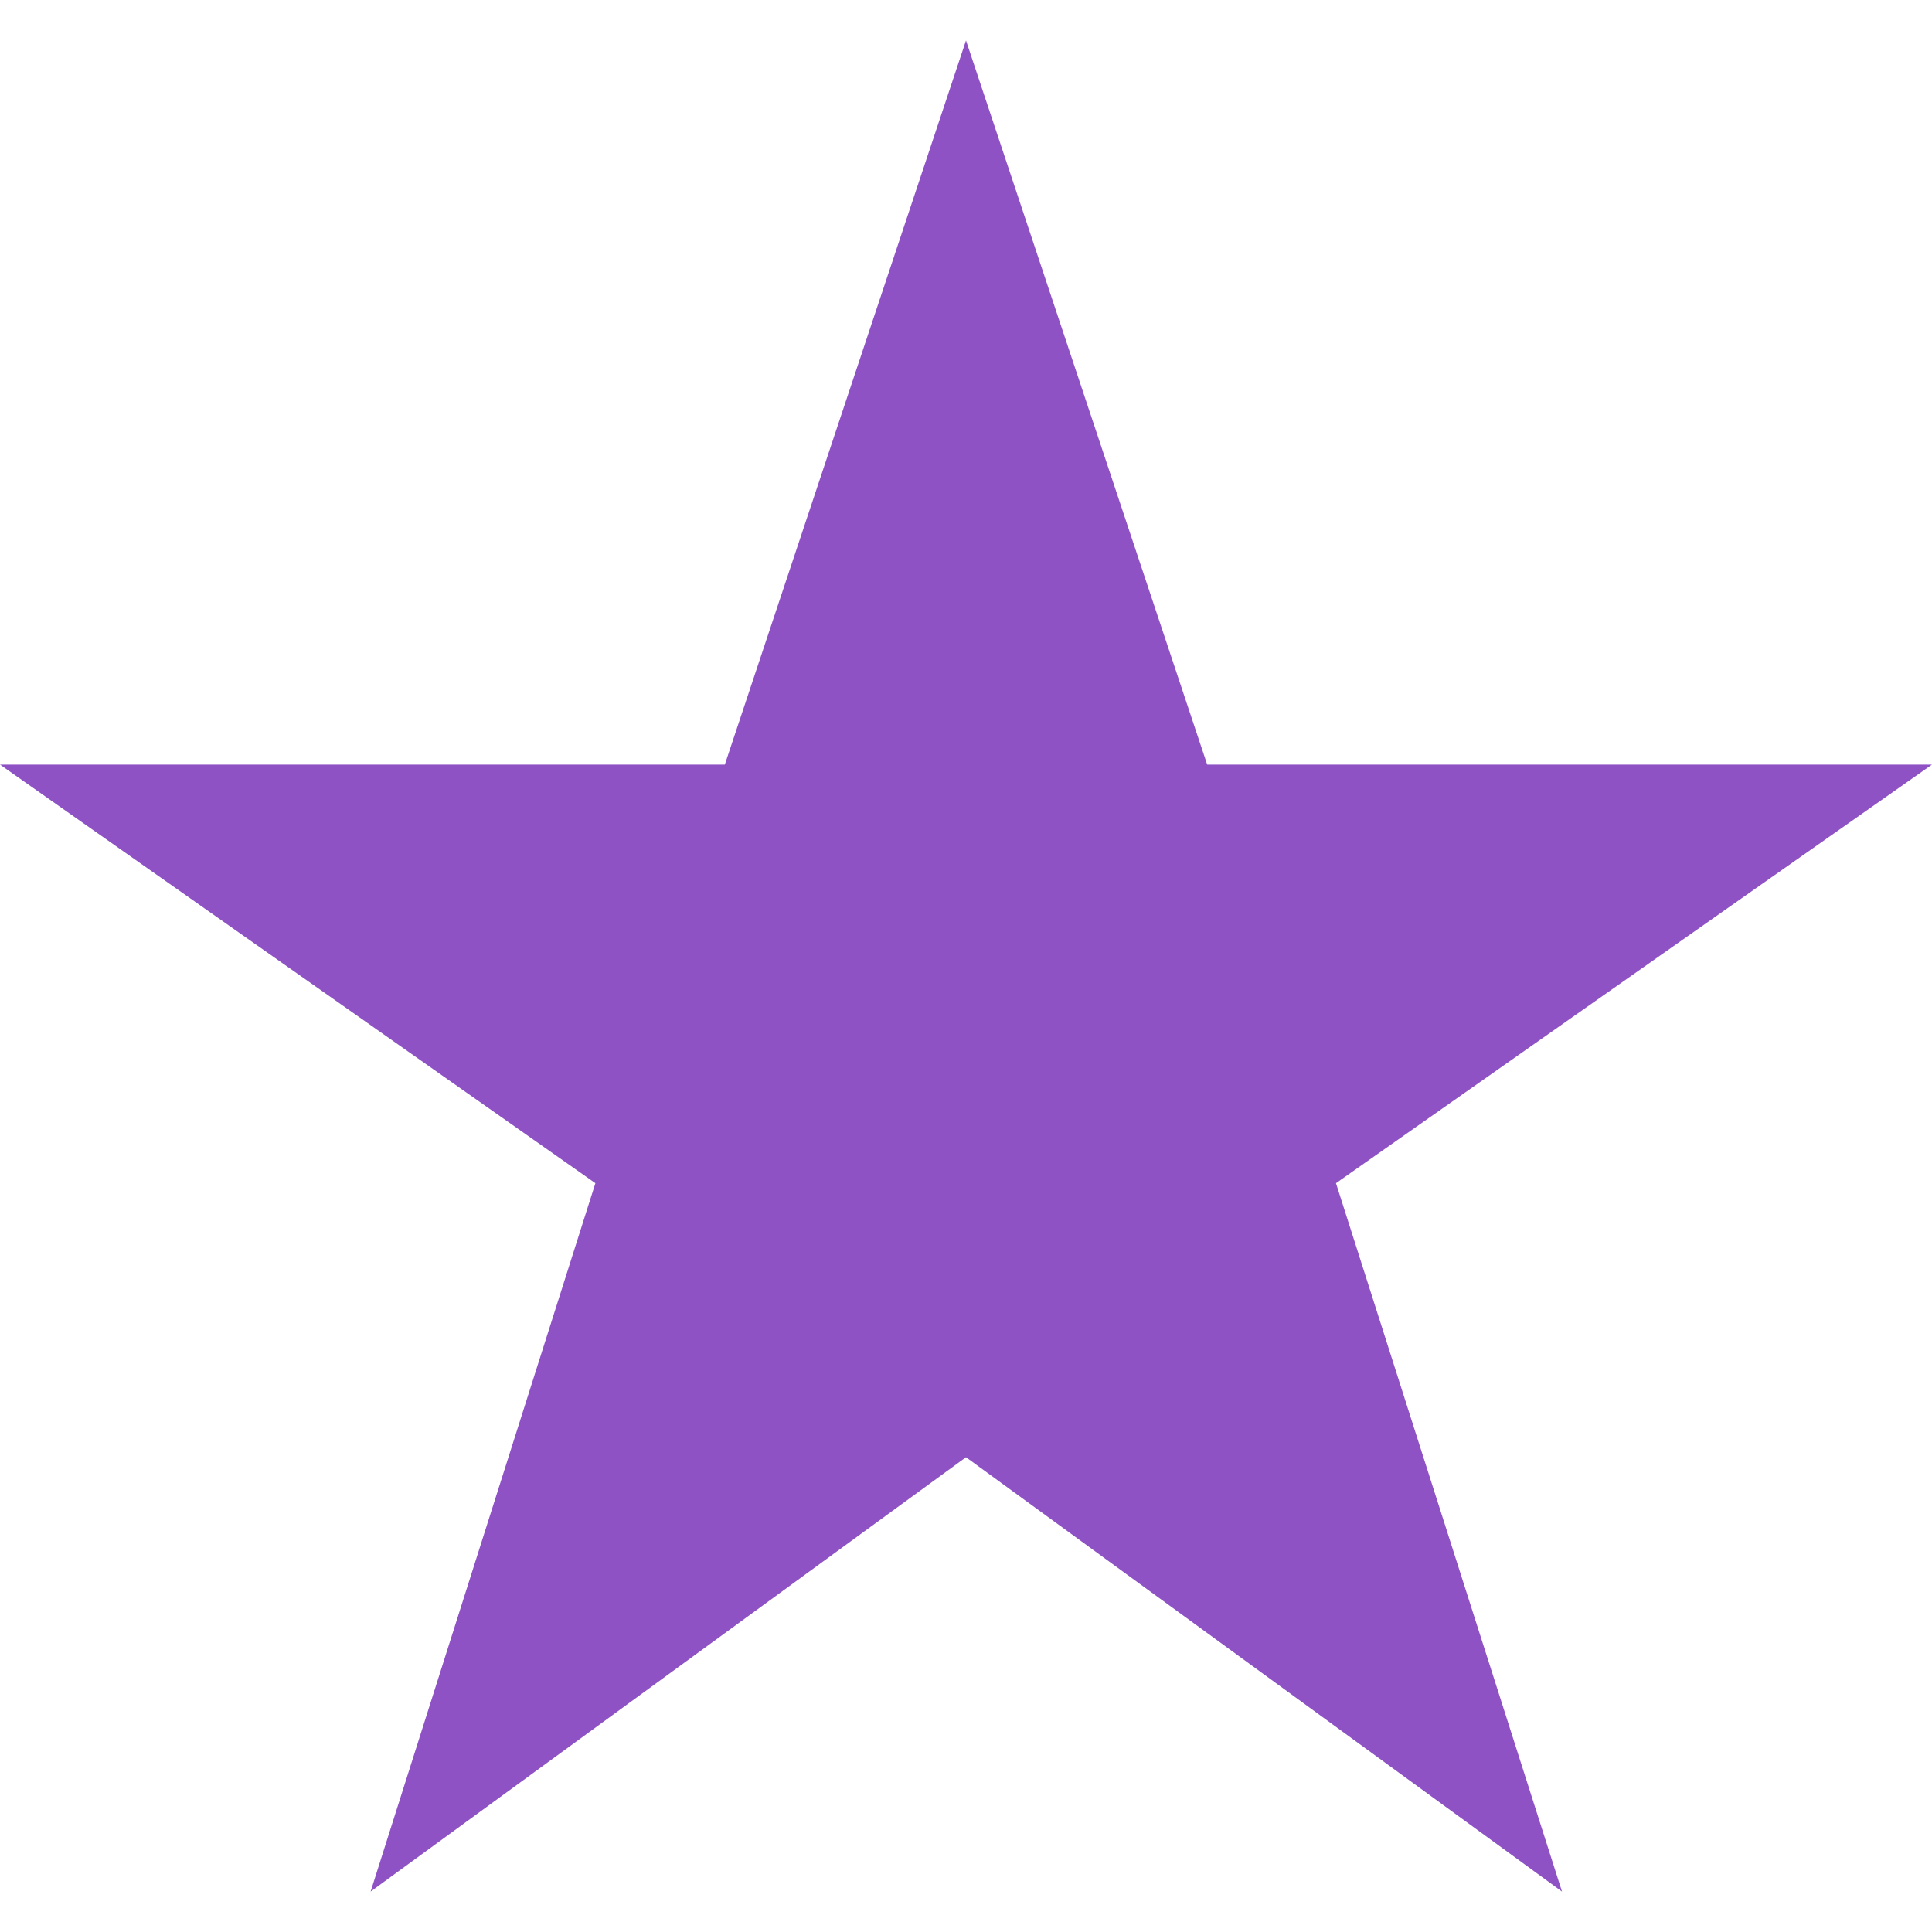 <?xml version="1.0" encoding="utf-8"?>
<!-- Generator: Adobe Illustrator 21.0.2, SVG Export Plug-In . SVG Version: 6.00 Build 0)  -->
<svg version="1.1" id="Capa_1" xmlns="http://www.w3.org/2000/svg" xmlns:xlink="http://www.w3.org/1999/xlink" x="0px" y="0px"
	 viewBox="0 0 306 306" style="enable-background:new 0 0 306 306;" xml:space="preserve">
<style type="text/css">
	.st0{fill:#8F52C5;}
</style>
<g>
	<g id="star-rate">
		<polygon class="st0" points="153,230.8 247.4,299.6 211.6,187.4 306,121.1 191.2,121.1 153,6.4 114.8,121.1 0,121.1 94.3,187.4 
			58.7,299.6 		"/>
	</g>
</g>
</svg>

